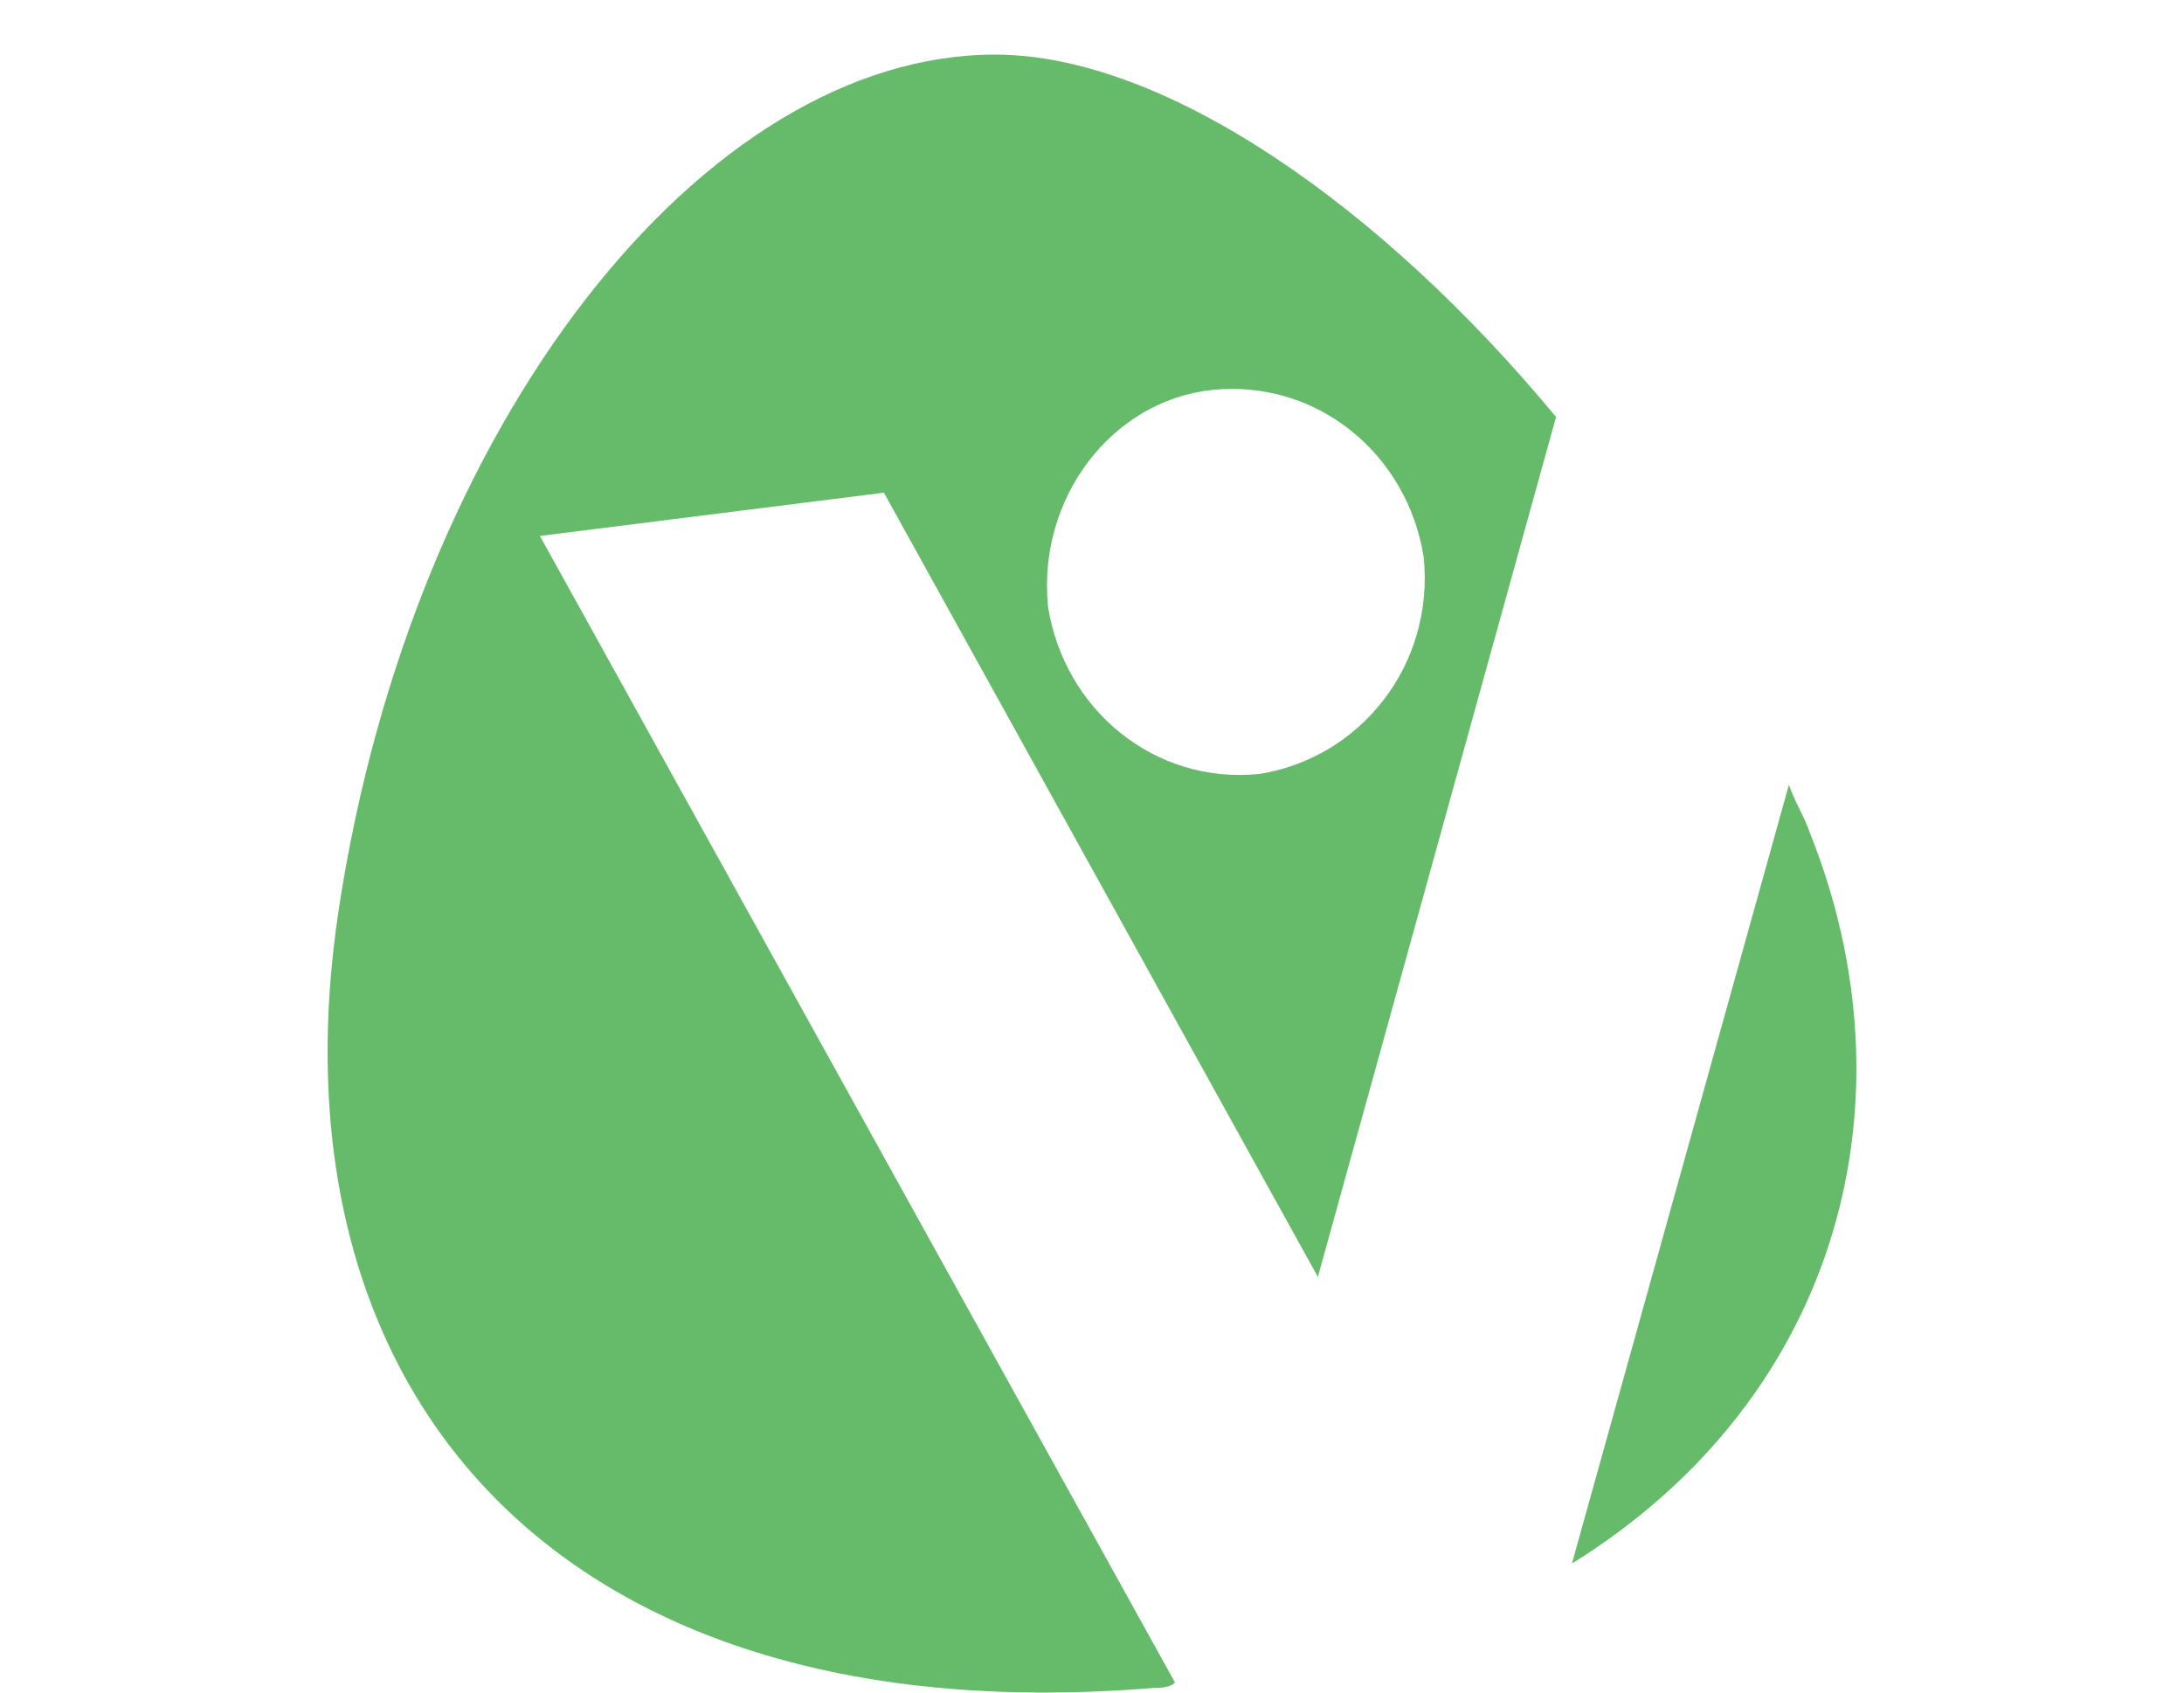 <svg xmlns="http://www.w3.org/2000/svg" width="40.0" height="31.0" viewBox="0.0 0.0 40.0 31.0" fill="none">
<path d="M32.764 14.373L28.79 28.637C33.733 25.566 35.09 20.118 33.152 15.264C33.055 14.967 32.861 14.67 32.764 14.373Z" fill="#66BB6A" />
<path d="M9.888 9.816L16.189 9.024L24.137 23.387L28.499 7.637C25.301 3.774 21.326 1 18.225 1C12.893 1 7.562 7.736 6.205 16.651C4.848 25.566 10.276 31.807 21.133 30.915C21.23 30.915 21.423 30.915 21.52 30.816L9.888 9.816ZM22.199 7.142C24.137 6.943 25.785 8.33 26.076 10.212C26.27 12.194 24.913 13.877 23.071 14.175C21.133 14.373 19.485 12.986 19.194 11.104C19 9.123 20.357 7.34 22.199 7.142Z" fill="#66BB6A" />
</svg>